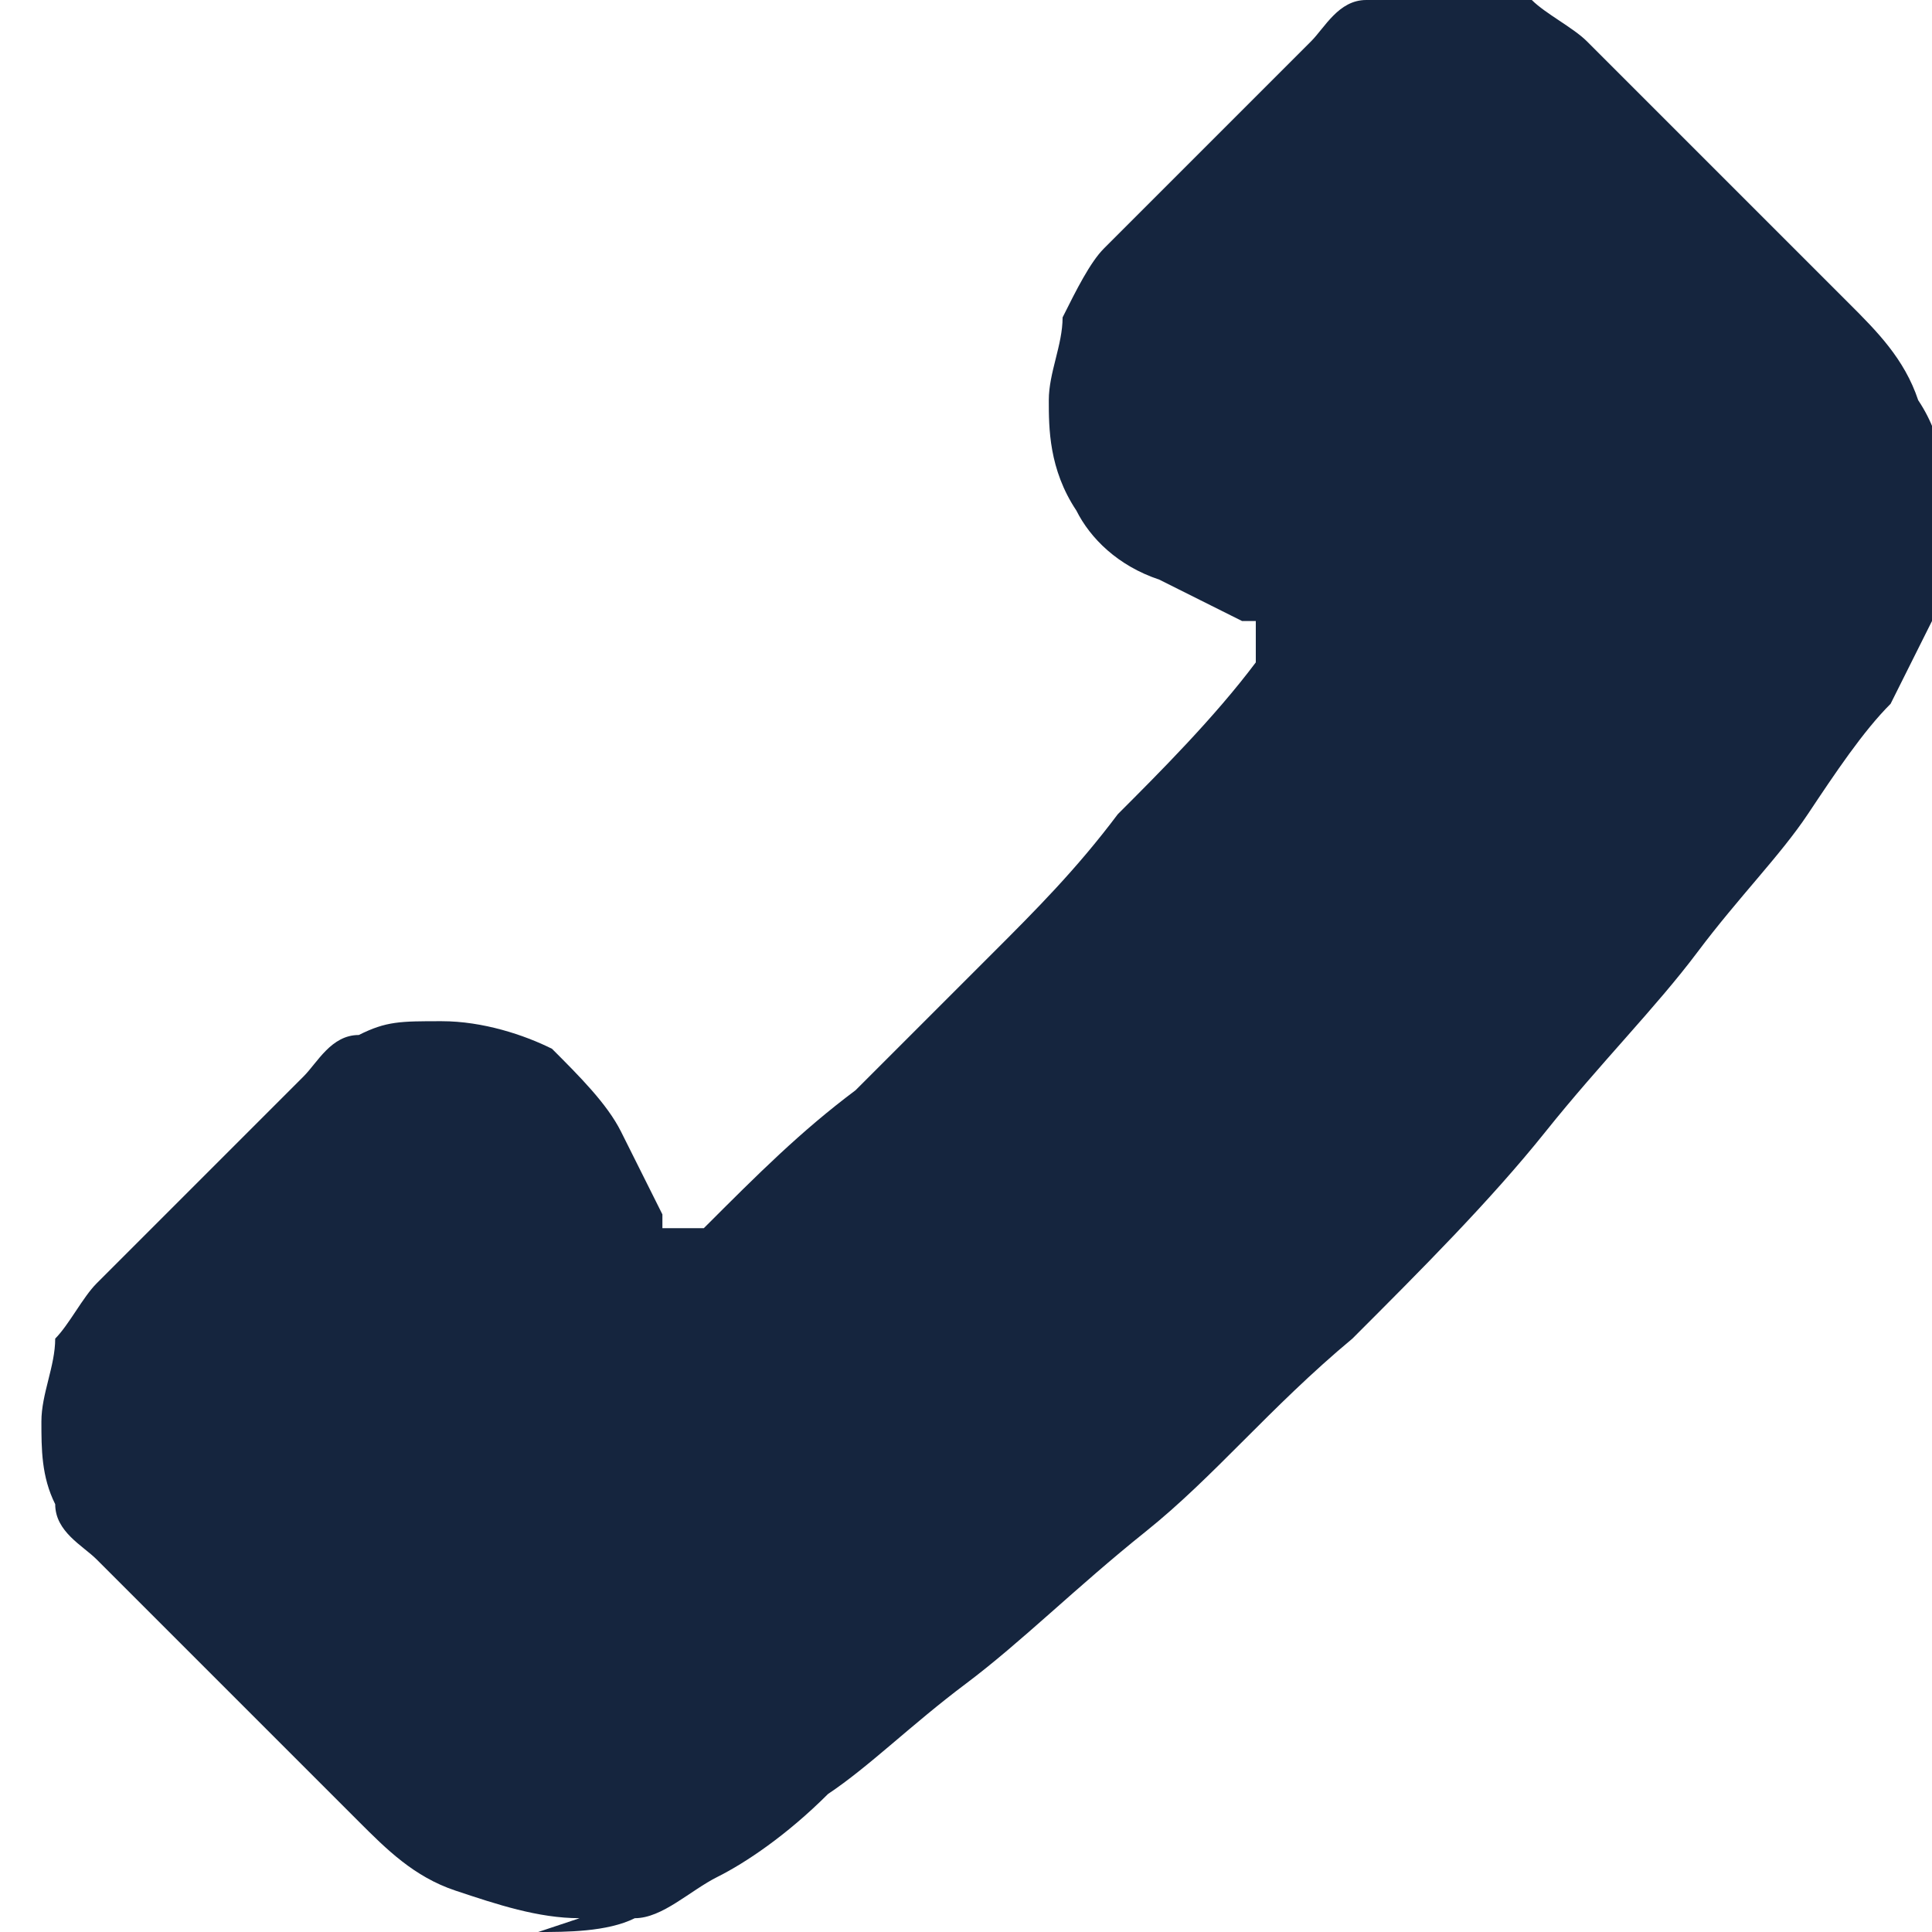 <?xml version="1.0" encoding="UTF-8"?>
<svg id="_Слой_1" data-name="Слой_1" xmlns="http://www.w3.org/2000/svg" xmlns:xlink="http://www.w3.org/1999/xlink" version="1.1" viewBox="0 0 14 14">
  <!-- Generator: Adobe Illustrator 29.4.0, SVG Export Plug-In . SVG Version: 2.1.0 Build 152)  -->
  <defs>
    <style>
      .st0 {
        fill: none;
      }

      .st1 {
        fill: #15253e;
      }

      .st2 {
        clip-path: url(#clippath);
      }
    </style>
    <clipPath id="clippath">
      <rect class="st0" width="14" height="14"/>
    </clipPath>
  </defs>
  <g class="st2">
    <path class="st1" d="M3.9,14h0c.2,0,.5,0,.7-.1.2,0,.4-.2.6-.3.2-.1.5-.3.8-.6.3-.2.6-.5,1-.8.4-.3.8-.7,1.3-1.1.5-.4.9-.9,1.5-1.4.5-.5,1-1,1.4-1.5.4-.5.8-.9,1.1-1.3.3-.4.6-.7.8-1,.2-.3.4-.6.6-.8h0c.1-.2.2-.4.3-.6,0-.2.1-.4.1-.7s0-.6-.2-.9c-.1-.3-.3-.5-.5-.7l-1.9-1.9c-.1-.1-.3-.2-.4-.3-.2,0-.4-.1-.6-.1s-.4,0-.6.1c-.2,0-.3.2-.4.3l-1.5,1.5c-.1.1-.2.3-.3.5,0,.2-.1.4-.1.6s0,.5.2.8c.1.2.3.4.6.5l.6.3h0s0,0,.1,0c0,0,0,0,0,.1h0c0,.1,0,.1,0,.2,0,0,0,0,0,0-.3.4-.7.8-1,1.1-.3.4-.6.7-.9,1s-.6.6-1,1c-.4.3-.7.6-1.1,1,0,0,0,0-.1,0,0,0,0,0-.1,0h0s0,0,0,0c0,0,0,0-.1,0,0,0,0,0,0-.1l-.3-.6h0c-.1-.2-.3-.4-.5-.6-.2-.1-.5-.2-.8-.2s-.4,0-.6.1c-.2,0-.3.2-.4.3l-1.5,1.5c-.1.1-.2.3-.3.4,0,.2-.1.4-.1.6s0,.4.1.6c0,.2.2.3.3.4l1.9,1.9c.2.2.4.4.7.5.3.1.6.2.9.2Z"/>
  </g>
</svg>